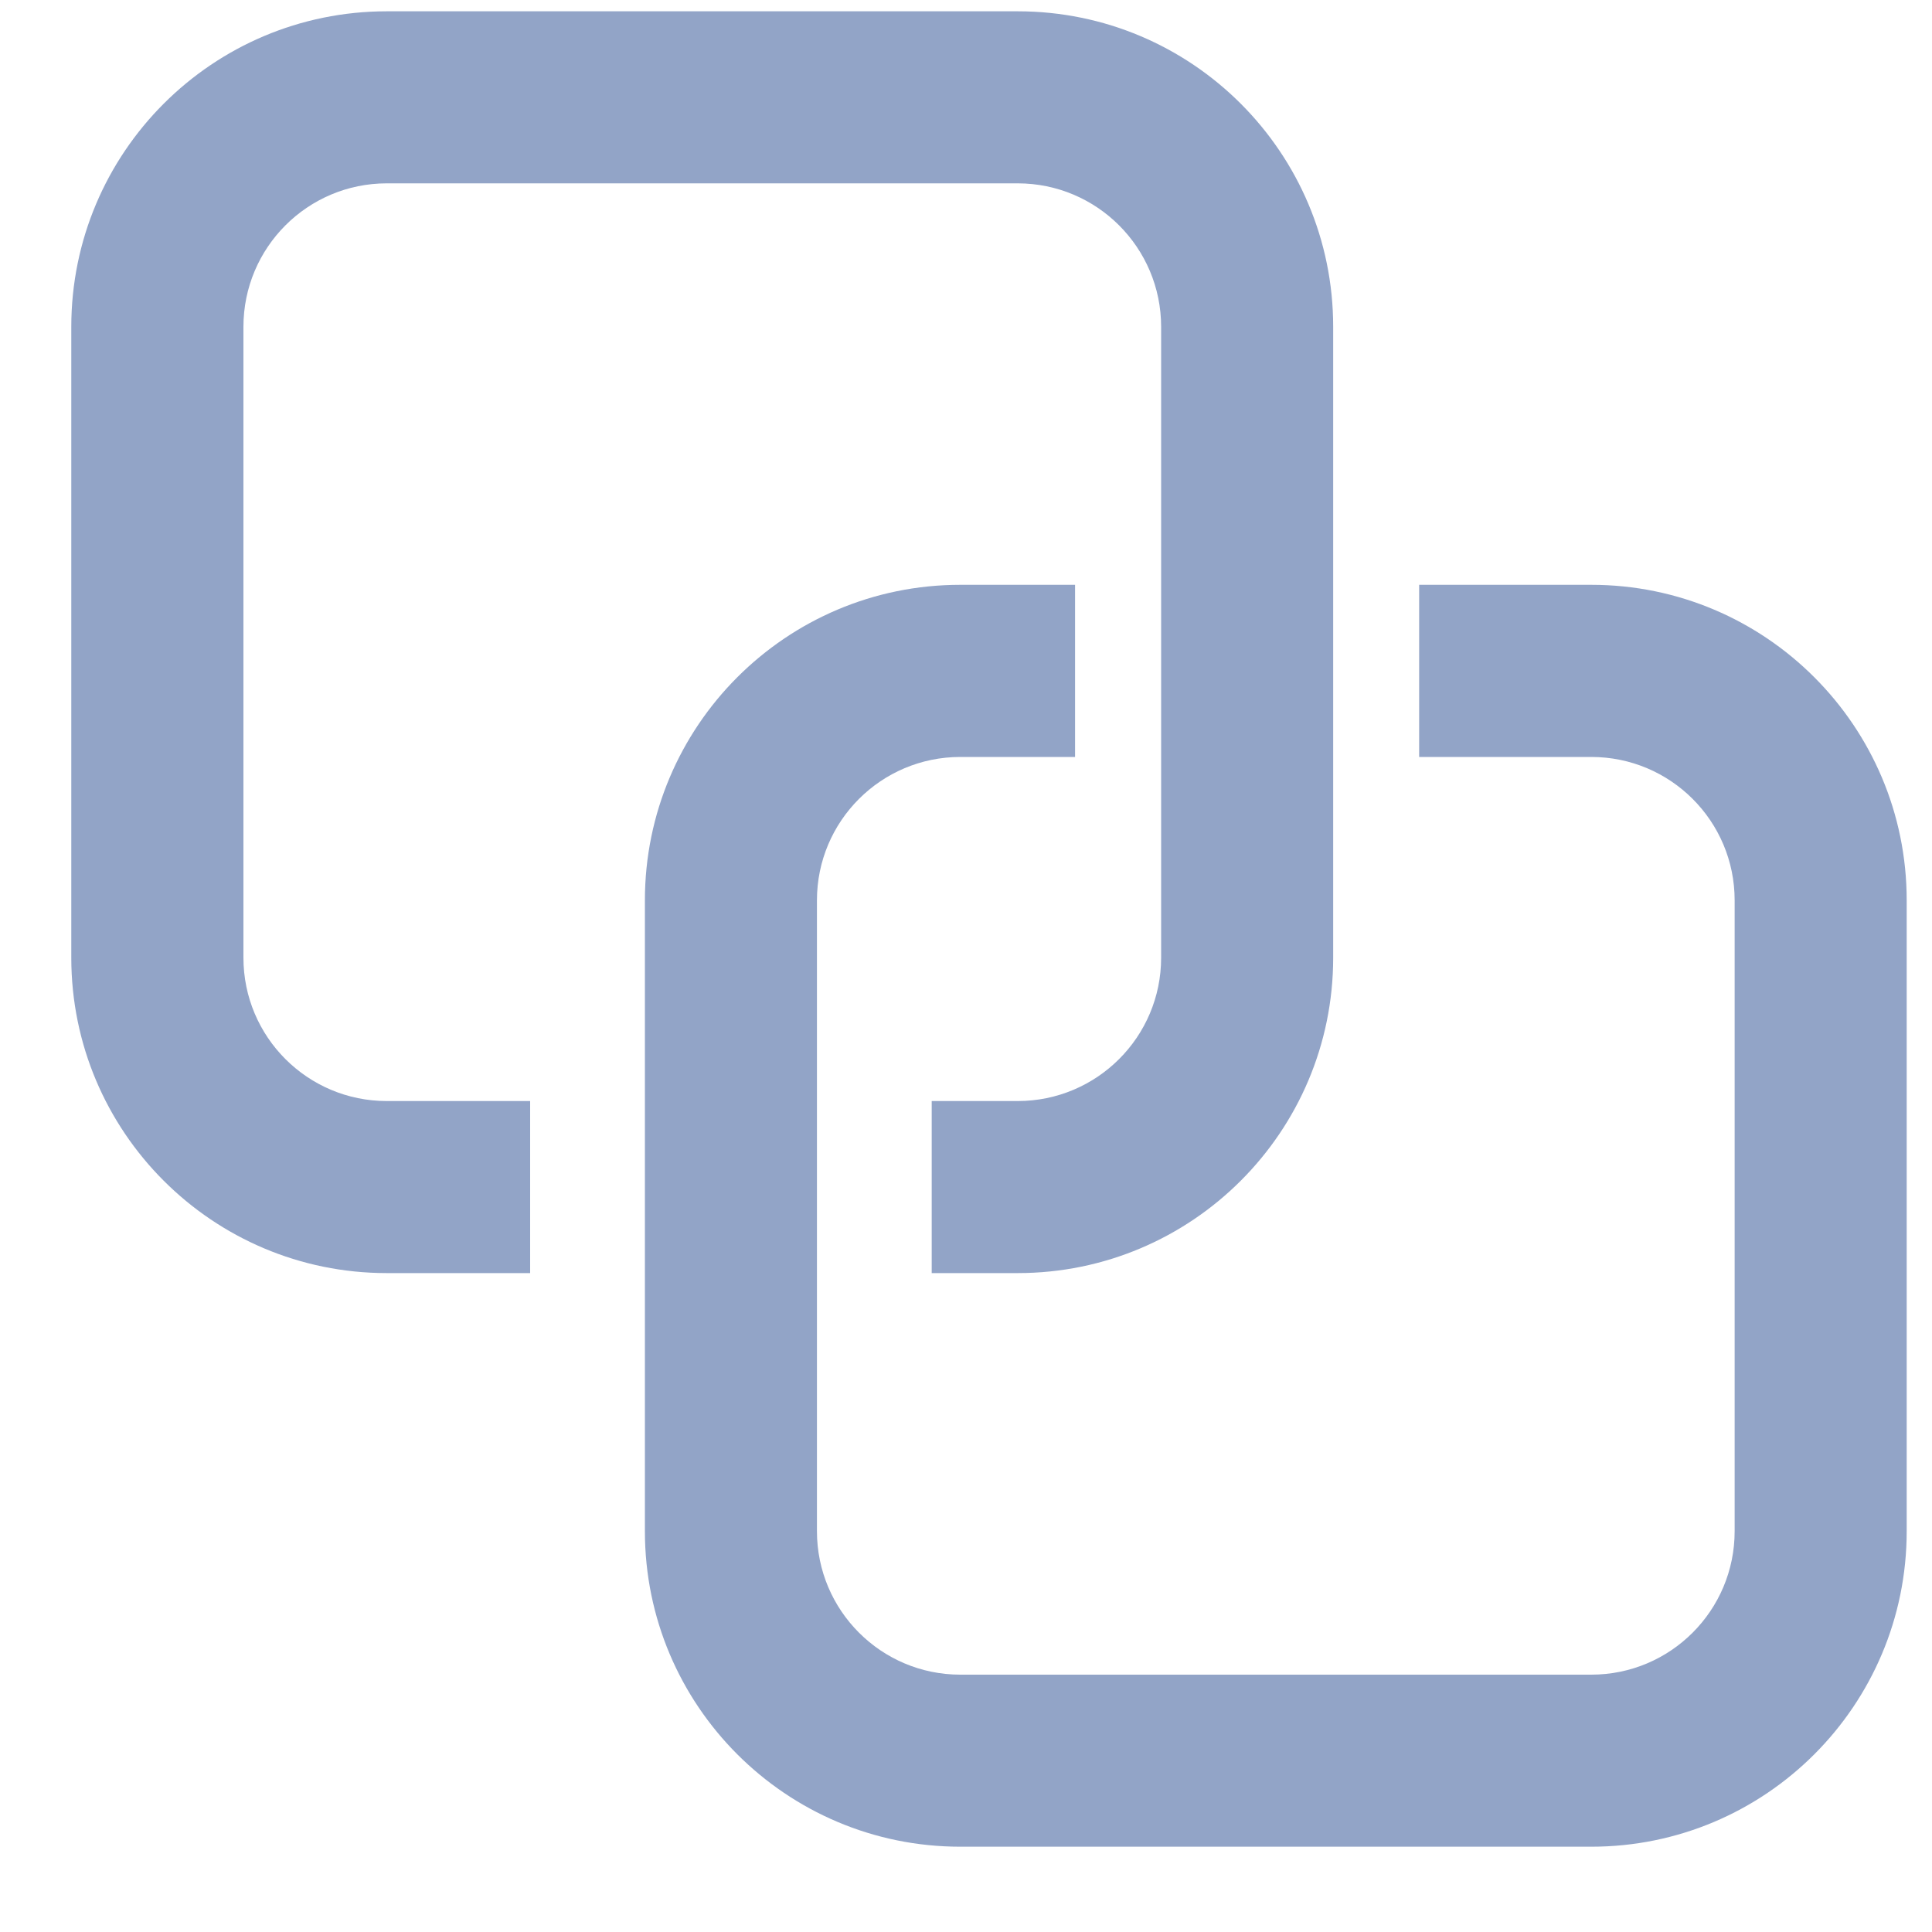 <svg width="20" height="20" viewBox="0 0 20 20" fill="none" xmlns="http://www.w3.org/2000/svg">
<path d="M4.004 1.898C3.184 1.898 2.52 2.563 2.52 3.383V9.914C2.52 10.734 3.184 11.398 4.004 11.398H5.488V13.179H4.004C2.2 13.179 0.738 11.717 0.738 9.914V3.383C0.738 1.579 2.2 0.117 4.004 0.117H10.535C12.339 0.117 13.801 1.579 13.801 3.383V9.914C13.801 11.717 12.339 13.179 10.535 13.179H9.645V11.398H10.535C11.355 11.398 12.02 10.734 12.02 9.914V3.383C12.02 2.563 11.355 1.898 10.535 1.898H4.004ZM6.676 9.32C6.676 7.517 8.138 6.054 9.941 6.054H11.129V7.836H9.941C9.122 7.836 8.457 8.5 8.457 9.32V15.851C8.457 16.671 9.122 17.336 9.941 17.336H16.473C17.293 17.336 17.957 16.671 17.957 15.851V9.32C17.957 8.5 17.293 7.836 16.473 7.836H14.691V6.054H16.473C18.276 6.054 19.738 7.517 19.738 9.32V15.851C19.738 17.655 18.276 19.117 16.473 19.117H9.941C8.138 19.117 6.676 17.655 6.676 15.851V9.32Z" fill="#92A4C7"/>
</svg>
